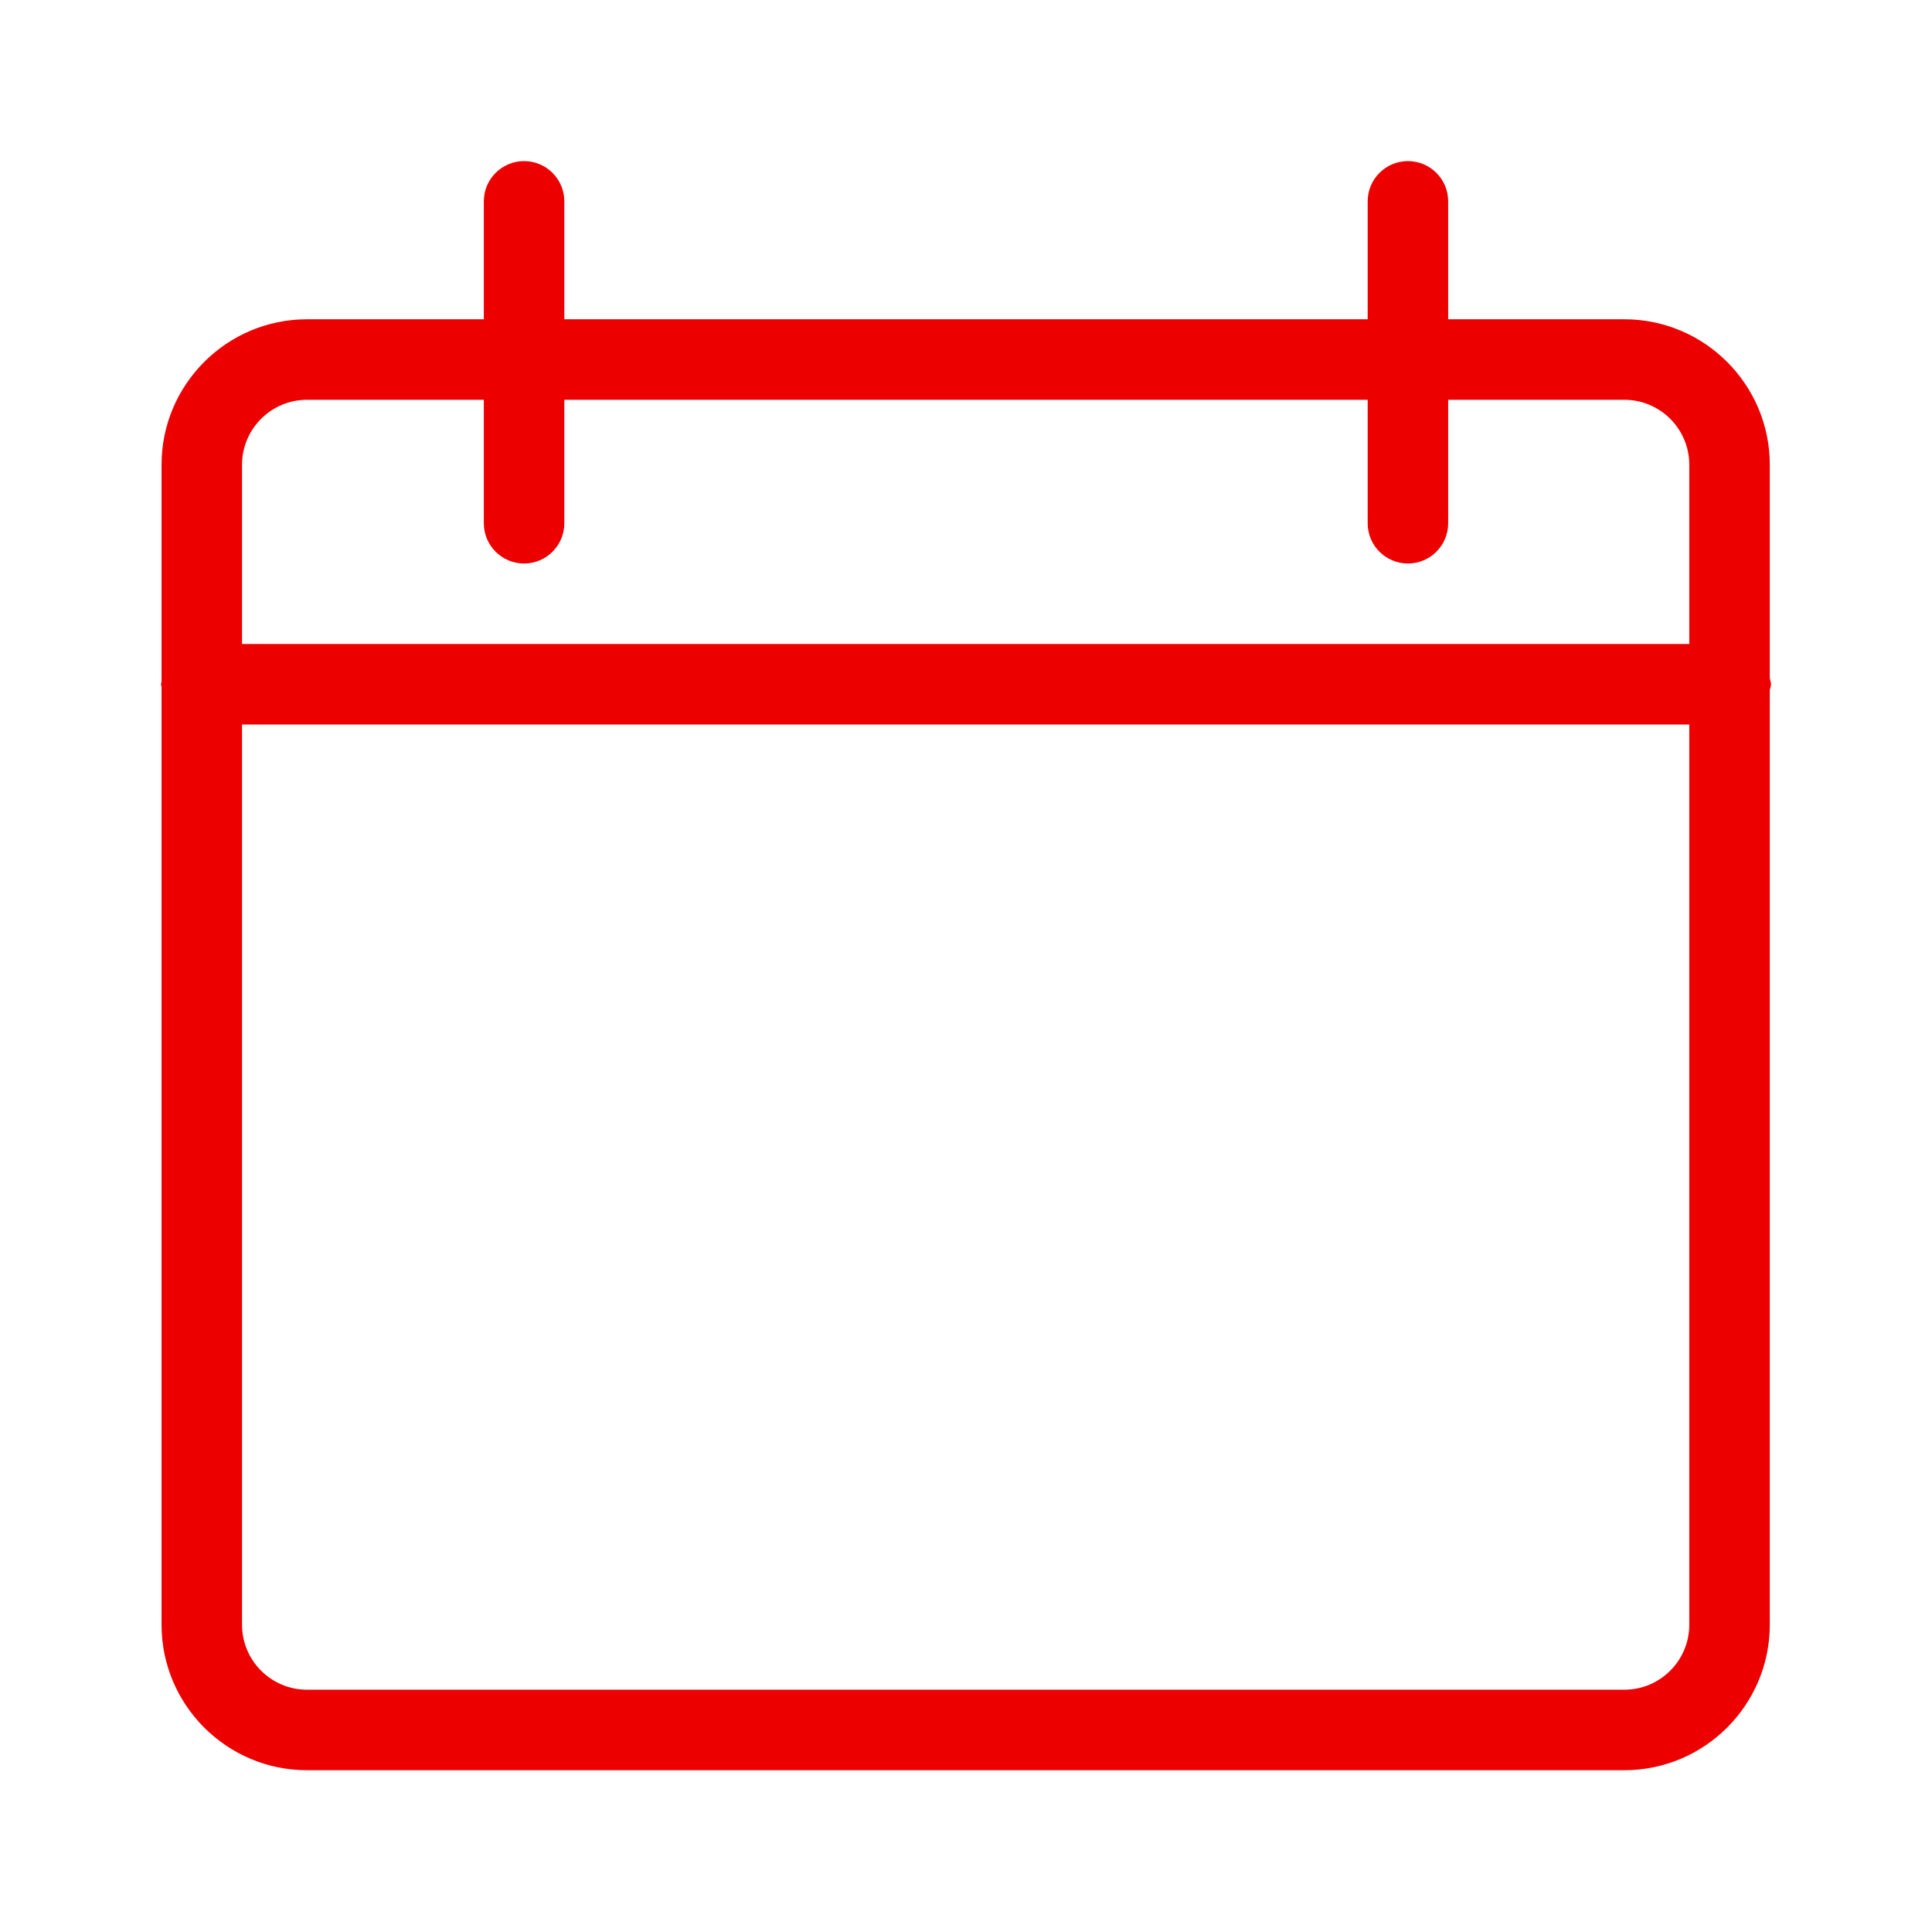 <?xml version="1.0" encoding="UTF-8"?>
<svg width="100px" height="100px" viewBox="0 0 100 100" version="1.1" xmlns="http://www.w3.org/2000/svg" xmlns:xlink="http://www.w3.org/1999/xlink">
    <!-- Generator: Sketch 58 (84663) - https://sketch.com -->
    <title>Prazo</title>
    <desc>Created with Sketch.</desc>
    <g id="Prazo" stroke="none" stroke-width="1" fill="none" fill-rule="evenodd">
        <g id="y.-utilities-/-icon-shape-copy-33" fill="#EC0000">
            <g id="icon-shape">
                <g id="b.-icons-/-03.-document-/-DOC022---|-calendar">
                    <path d="M91.604,35.104 L91.604,24.054 C91.604,19.904 88.226,16.526 84.076,16.526 L74.957,16.526 L74.957,10.423 C74.957,9.271 74.025,8.339 72.874,8.339 C71.722,8.339 70.791,9.271 70.791,10.423 L70.791,16.526 L29.209,16.526 L29.209,10.423 C29.209,9.271 28.278,8.339 27.126,8.339 C25.975,8.339 25.043,9.271 25.043,10.423 L25.043,16.526 L15.889,16.526 C11.739,16.526 8.362,19.904 8.362,24.054 L8.362,35.275 C8.358,35.325 8.333,35.367 8.333,35.417 C8.333,35.467 8.358,35.509 8.362,35.558 L8.362,84.098 C8.362,88.249 11.739,91.626 15.889,91.626 L84.076,91.626 C88.226,91.626 91.604,88.249 91.604,84.098 L91.604,35.729 C91.62,35.623 91.667,35.528 91.667,35.417 C91.667,35.306 91.62,35.21 91.604,35.104 Z M15.889,20.693 L25.043,20.693 L25.043,27.083 C25.043,28.235 25.975,29.167 27.126,29.167 C28.278,29.167 29.209,28.235 29.209,27.083 L29.209,20.693 L70.791,20.693 L70.791,27.083 C70.791,28.235 71.722,29.167 72.874,29.167 C74.025,29.167 74.957,28.235 74.957,27.083 L74.957,20.693 L84.076,20.693 C85.929,20.693 87.437,22.201 87.437,24.054 L87.437,33.333 L12.528,33.333 L12.528,24.054 C12.528,22.201 14.036,20.693 15.889,20.693 Z M84.076,87.459 L15.889,87.459 C14.036,87.459 12.528,85.952 12.528,84.098 L12.528,37.5 L87.437,37.5 L87.437,84.098 C87.437,85.952 85.929,87.459 84.076,87.459 Z" id="🌈-Color"></path>
                </g>
            </g>
        </g>
    </g>
</svg>